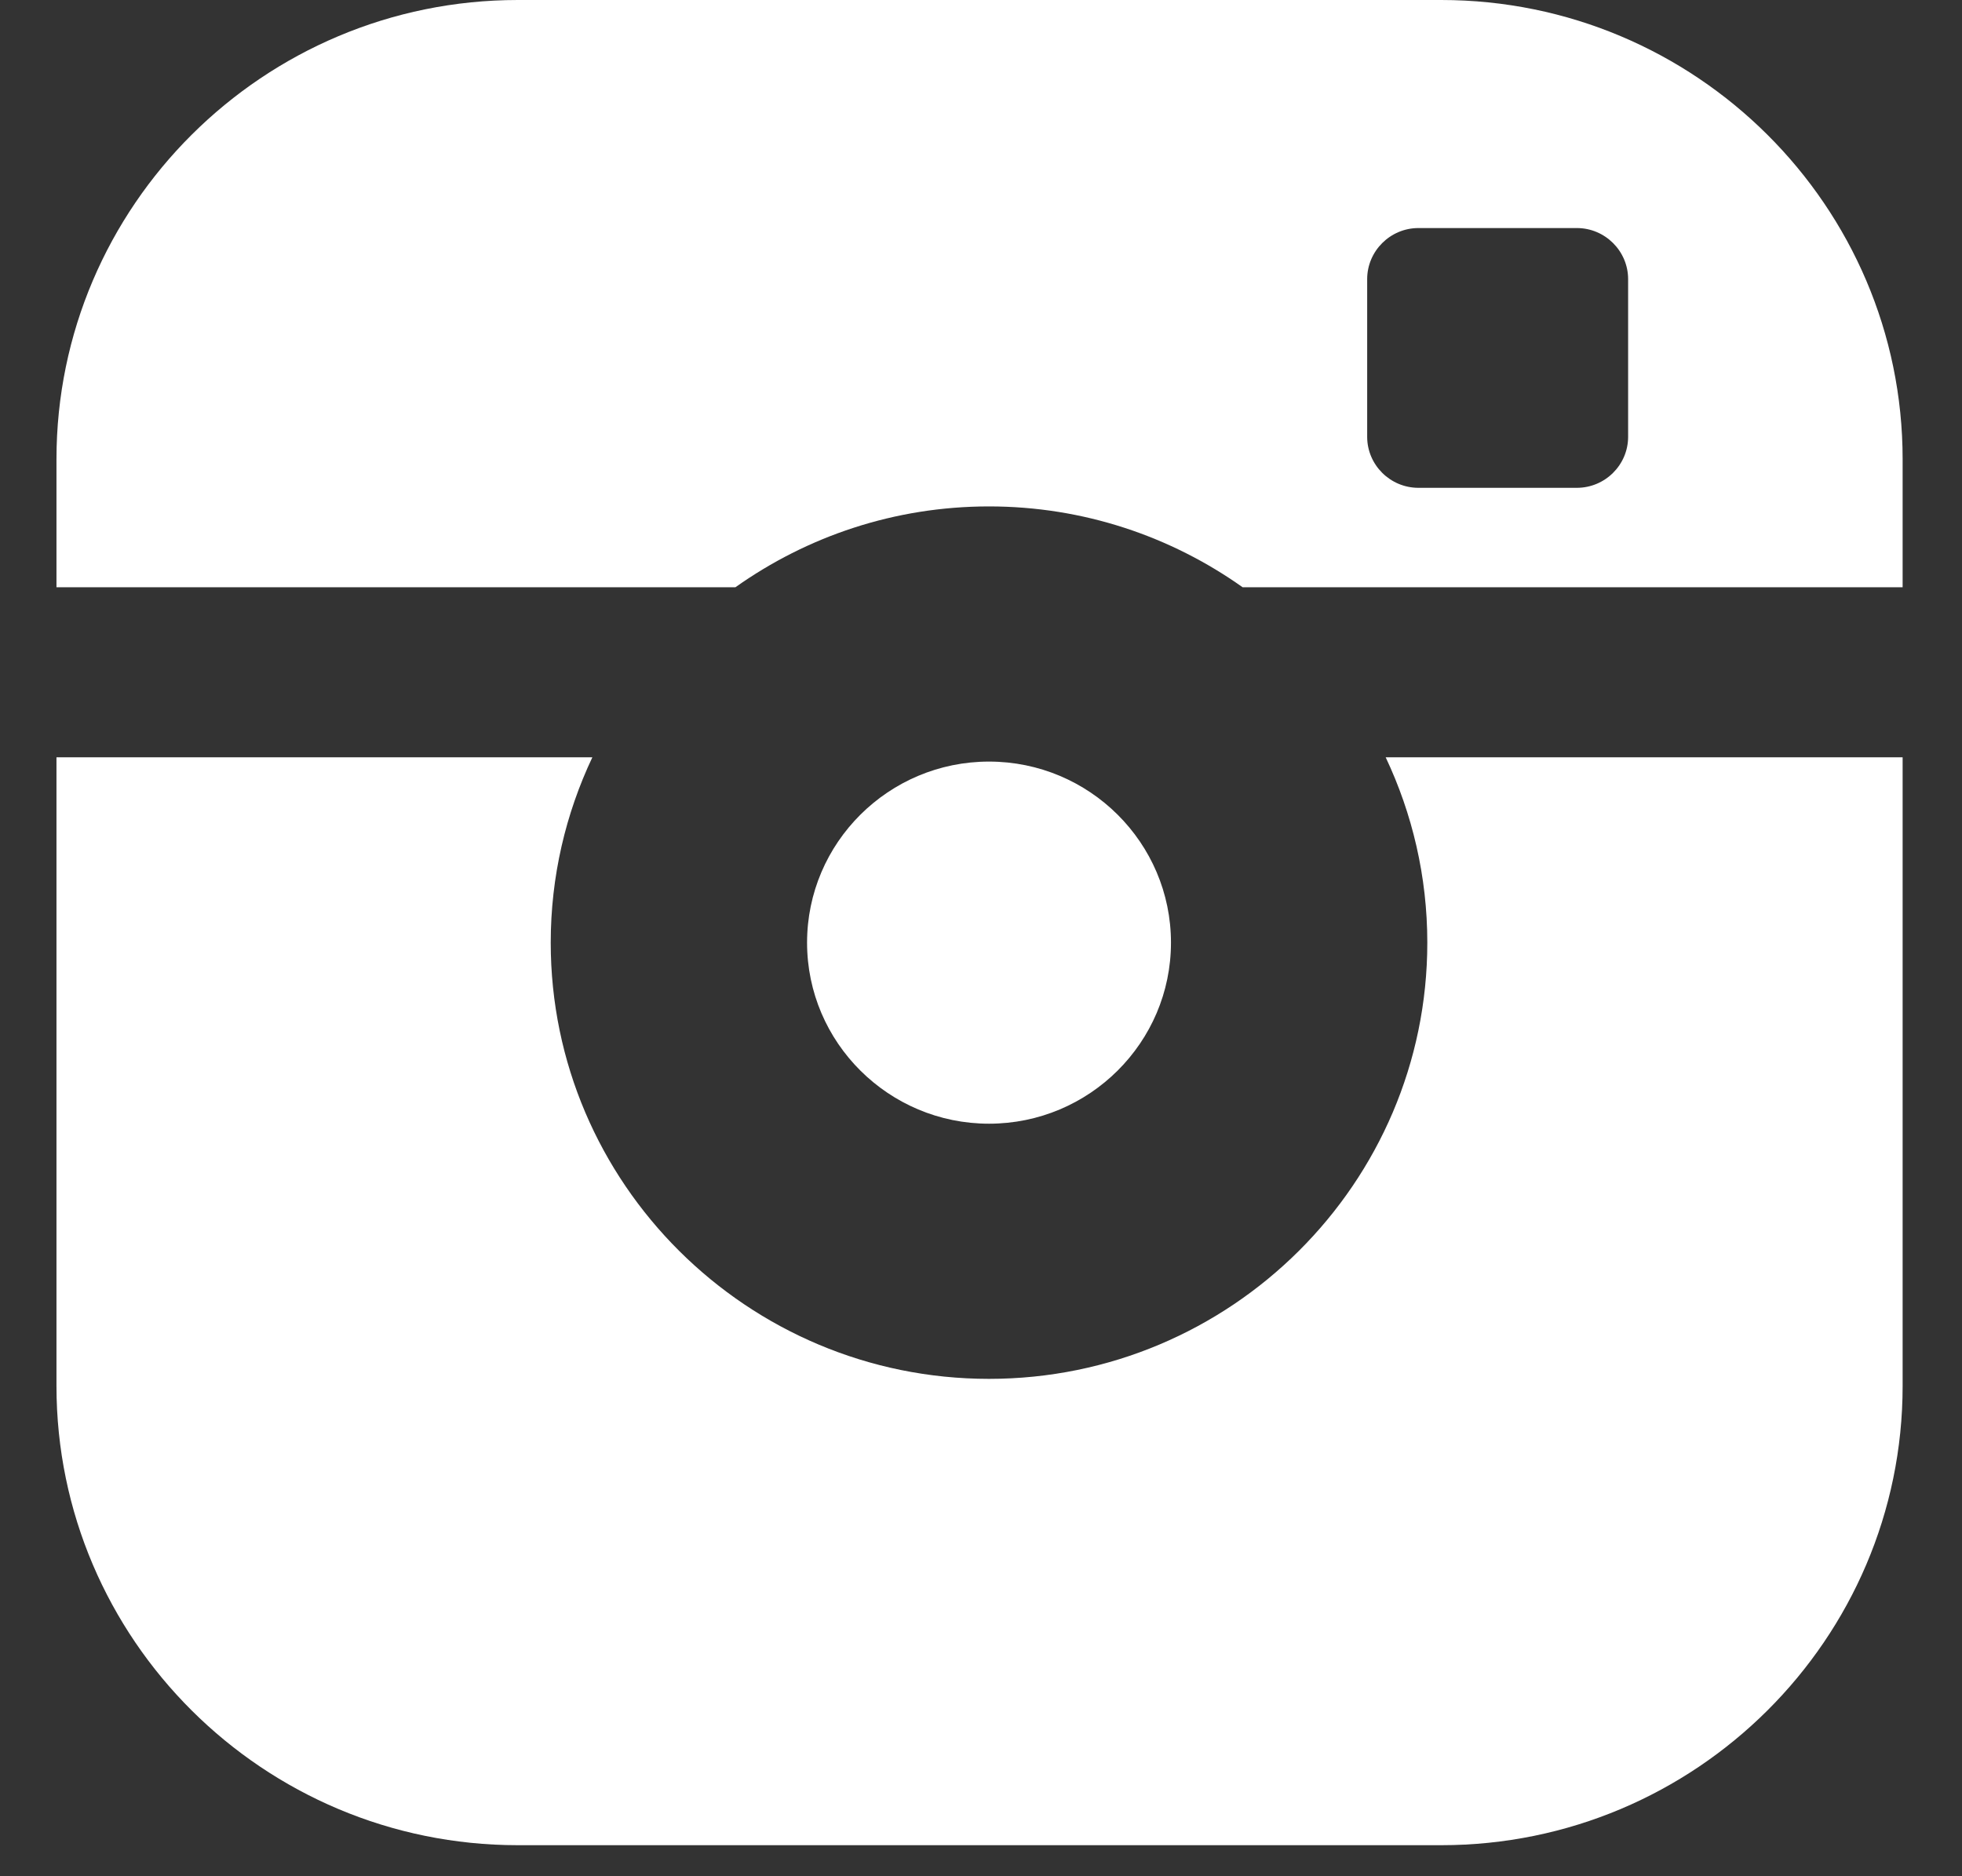 <svg width="23" height="22" viewBox="0 0 23 22" fill="none" xmlns="http://www.w3.org/2000/svg">
<rect x="0" y="0" width="23" height="22" fill="#333333" stroke="none"/>
<path d="M13.727 11.053C13.727 9.882 12.77 8.93 11.594 8.93C10.418 8.93 9.461 9.882 9.461 11.053C9.461 12.224 10.418 13.176 11.594 13.176C12.77 13.176 13.727 12.224 13.727 11.053ZM16.895 0H6.071C3.088 0 0.662 2.416 0.662 5.385V6.886H8.621C9.461 6.29 10.486 5.938 11.594 5.938C12.701 5.938 13.727 6.29 14.567 6.886H22.304V5.385C22.304 2.416 19.878 0 16.895 0ZM19.086 5.122C19.086 5.451 18.816 5.72 18.485 5.72H16.628C16.297 5.72 16.027 5.451 16.027 5.122V3.273C16.027 2.944 16.297 2.674 16.628 2.674H18.485C18.816 2.674 19.086 2.944 19.086 3.273V5.122ZM16.732 11.053C16.732 13.874 14.427 16.168 11.594 16.168C8.761 16.168 6.456 13.874 6.456 11.053C6.456 10.277 6.632 9.54 6.944 8.88H0.662V16.251C0.662 19.22 3.088 21.636 6.071 21.636H16.895C19.878 21.636 22.304 19.22 22.304 16.251V8.88H16.244C16.556 9.54 16.732 10.277 16.732 11.053Z" fill="white"/>
</svg>
